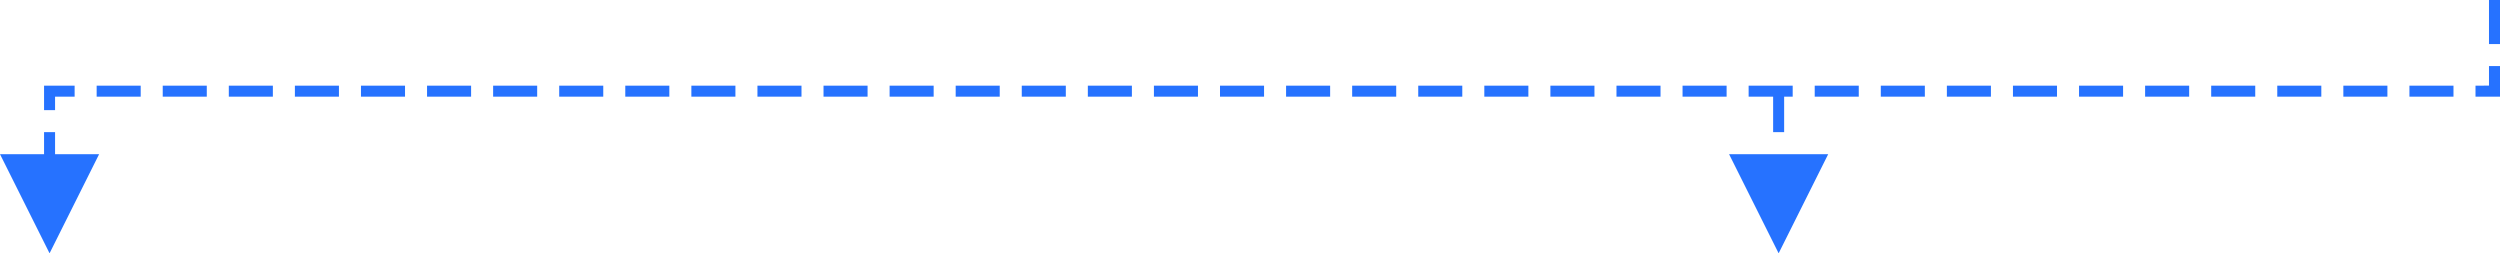 <?xml version="1.0" encoding="UTF-8"?>
<svg width="227px" height="23px" viewBox="0 0 227 23" version="1.1" xmlns="http://www.w3.org/2000/svg" xmlns:xlink="http://www.w3.org/1999/xlink">
    <title>形状结合</title>
    <g id="页面-1" stroke="none" stroke-width="1" fill="none" fill-rule="evenodd">
        <g id="编组-26备份" transform="translate(-693, -335)" fill="#2672FF" fill-rule="nonzero">
            <path d="M859,349 L854.5,358 L850,349 L859,349 Z M698,347 L698,349 L702,349 L697.5,358 L693,349 L697,349 L697,347 L698,347 Z M855.776,342.776 L855.776,343.776 L855,343.775 L855,347 L854,347 L854,343.775 L851.776,343.776 L851.776,342.776 L855.776,342.776 Z M699.776,342.776 L699.776,343.776 L698,343.775 L698,345 L697,345 L697,342.776 L699.776,342.776 Z M807.776,342.776 L807.776,343.776 L803.776,343.776 L803.776,342.776 L807.776,342.776 Z M915.776,342.776 L915.776,343.776 L911.776,343.776 L911.776,342.776 L915.776,342.776 Z M909.776,342.776 L909.776,343.776 L905.776,343.776 L905.776,342.776 L909.776,342.776 Z M903.776,342.776 L903.776,343.776 L899.776,343.776 L899.776,342.776 L903.776,342.776 Z M897.776,342.776 L897.776,343.776 L893.776,343.776 L893.776,342.776 L897.776,342.776 Z M891.776,342.776 L891.776,343.776 L887.776,343.776 L887.776,342.776 L891.776,342.776 Z M885.776,342.776 L885.776,343.776 L881.776,343.776 L881.776,342.776 L885.776,342.776 Z M879.776,342.776 L879.776,343.776 L875.776,343.776 L875.776,342.776 L879.776,342.776 Z M873.776,342.776 L873.776,343.776 L869.776,343.776 L869.776,342.776 L873.776,342.776 Z M867.776,342.776 L867.776,343.776 L863.776,343.776 L863.776,342.776 L867.776,342.776 Z M861.776,342.776 L861.776,343.776 L857.776,343.776 L857.776,342.776 L861.776,342.776 Z M849.776,342.776 L849.776,343.776 L845.776,343.776 L845.776,342.776 L849.776,342.776 Z M843.776,342.776 L843.776,343.776 L839.776,343.776 L839.776,342.776 L843.776,342.776 Z M837.776,342.776 L837.776,343.776 L833.776,343.776 L833.776,342.776 L837.776,342.776 Z M831.776,342.776 L831.776,343.776 L827.776,343.776 L827.776,342.776 L831.776,342.776 Z M825.776,342.776 L825.776,343.776 L821.776,343.776 L821.776,342.776 L825.776,342.776 Z M819.776,342.776 L819.776,343.776 L815.776,343.776 L815.776,342.776 L819.776,342.776 Z M813.776,342.776 L813.776,343.776 L809.776,343.776 L809.776,342.776 L813.776,342.776 Z M801.776,342.776 L801.776,343.776 L797.776,343.776 L797.776,342.776 L801.776,342.776 Z M795.776,342.776 L795.776,343.776 L791.776,343.776 L791.776,342.776 L795.776,342.776 Z M789.776,342.776 L789.776,343.776 L785.776,343.776 L785.776,342.776 L789.776,342.776 Z M783.776,342.776 L783.776,343.776 L779.776,343.776 L779.776,342.776 L783.776,342.776 Z M777.776,342.776 L777.776,343.776 L773.776,343.776 L773.776,342.776 L777.776,342.776 Z M771.776,342.776 L771.776,343.776 L767.776,343.776 L767.776,342.776 L771.776,342.776 Z M765.776,342.776 L765.776,343.776 L761.776,343.776 L761.776,342.776 L765.776,342.776 Z M759.776,342.776 L759.776,343.776 L755.776,343.776 L755.776,342.776 L759.776,342.776 Z M753.776,342.776 L753.776,343.776 L749.776,343.776 L749.776,342.776 L753.776,342.776 Z M747.776,342.776 L747.776,343.776 L743.776,343.776 L743.776,342.776 L747.776,342.776 Z M741.776,342.776 L741.776,343.776 L737.776,343.776 L737.776,342.776 L741.776,342.776 Z M735.776,342.776 L735.776,343.776 L731.776,343.776 L731.776,342.776 L735.776,342.776 Z M729.776,342.776 L729.776,343.776 L725.776,343.776 L725.776,342.776 L729.776,342.776 Z M723.776,342.776 L723.776,343.776 L719.776,343.776 L719.776,342.776 L723.776,342.776 Z M717.776,342.776 L717.776,343.776 L713.776,343.776 L713.776,342.776 L717.776,342.776 Z M711.776,342.776 L711.776,343.776 L707.776,343.776 L707.776,342.776 L711.776,342.776 Z M705.776,342.776 L705.776,343.776 L701.776,343.776 L701.776,342.776 L705.776,342.776 Z M920,341 L920,343.776 L917.776,343.776 L917.776,342.776 L919,342.775 L919,341 L920,341 Z M920,335 L920,339 L919,339 L919,335 L920,335 Z" id="形状结合"></path>
        </g>
    </g>
</svg>